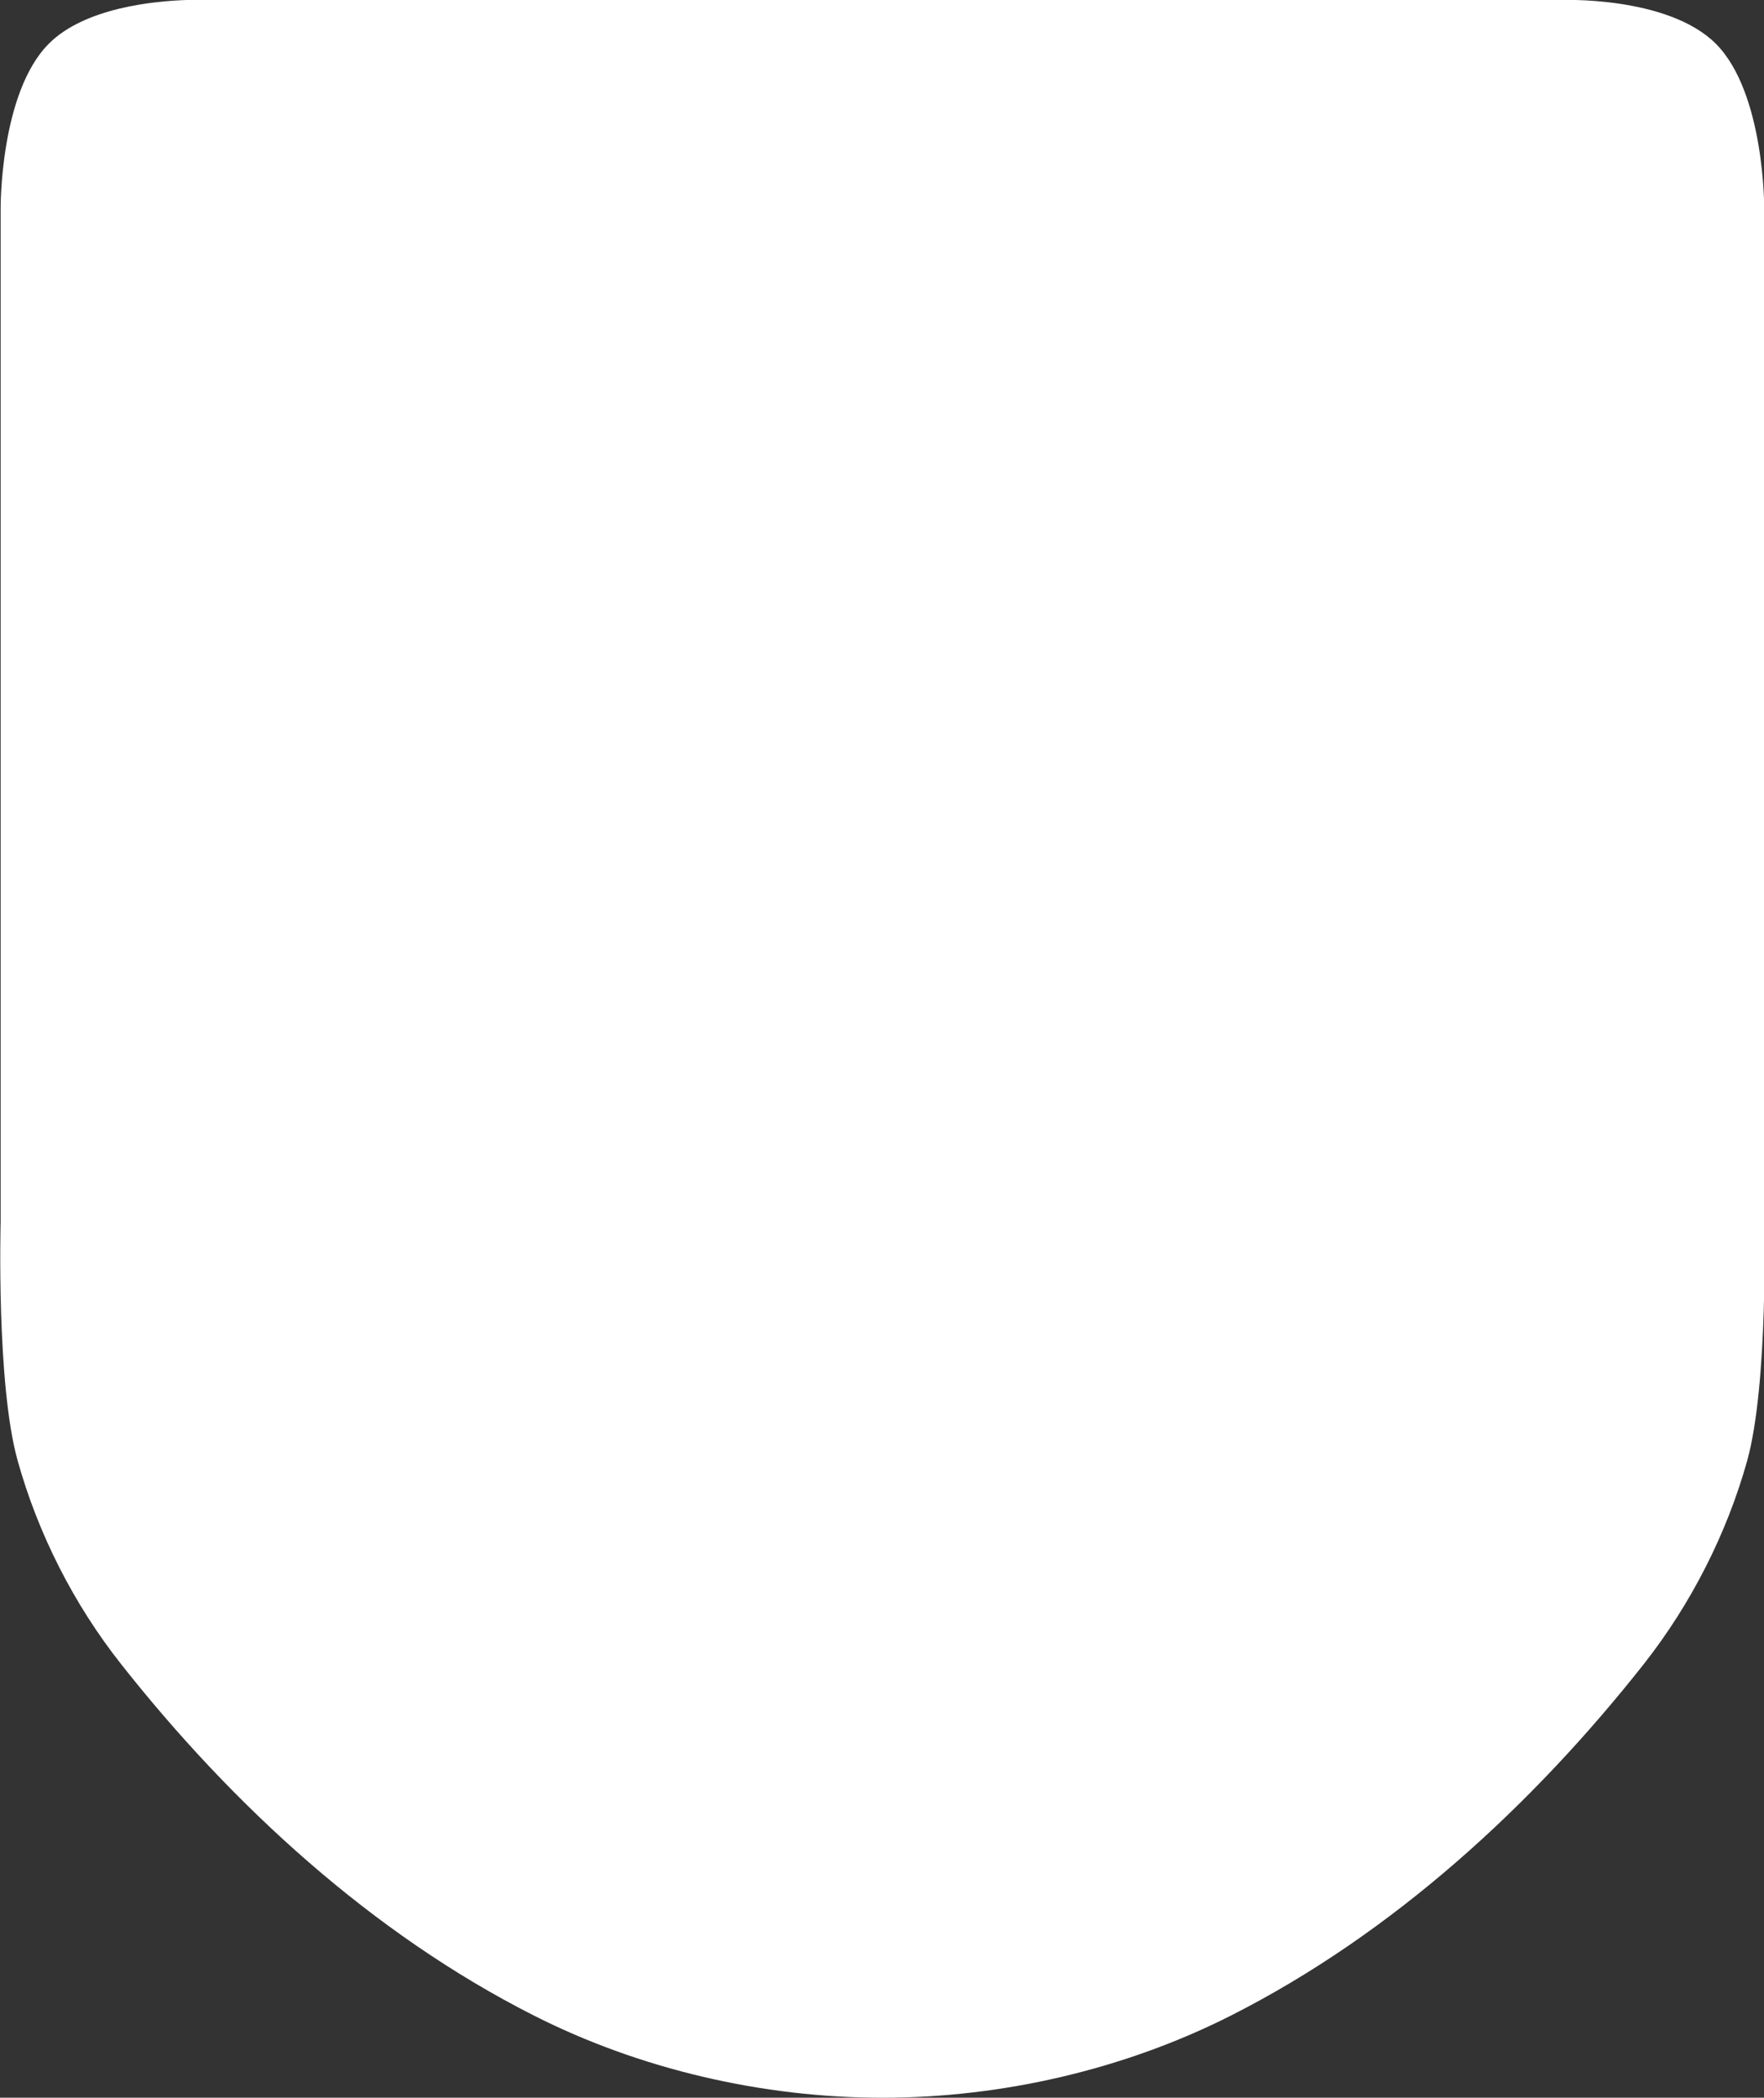 <?xml version="1.0" encoding="UTF-8" standalone="no"?>
<!-- Created with Inkscape (http://www.inkscape.org/) -->

<svg
   width="8.294mm"
   height="9.862mm"
   viewBox="0 0 8.294 9.862"
   version="1.1"
   id="svg1"
   xml:space="preserve"
   xmlns="http://www.w3.org/2000/svg"
   xmlns:svg="http://www.w3.org/2000/svg"><rect x="0" y="0" width="8.294" height="9.862" fill="#333333" stroke="none"/><defs
     id="defs1" /><g
     id="layer1"
     style="display:inline"
     transform="translate(-73.952,-88.986)"><path
       id="path9"
       style="fill:#ffffff;fill-opacity:1;stroke-width:3.175;stroke-linecap:round;stroke-linejoin:round"
       d="m 74.829,88.986 c -0.152,0.005 -0.478,0.036 -0.647,0.205 -0.231,0.231 -0.227,0.775 -0.227,0.775 v 4.764 c 0,0 -0.021,0.762 0.08,1.123 0.096,0.344 0.264,0.675 0.486,0.956 0.526,0.667 1.182,1.268 1.94,1.652 0.501,0.254 1.078,0.387 1.64,0.387 0.562,0 1.139,-0.133 1.64,-0.387 0.758,-0.384 1.414,-0.985 1.94,-1.652 0.221,-0.281 0.39,-0.612 0.486,-0.956 0.1,-0.362 0.08,-1.123 0.08,-1.123 v -4.764 c 0,0 0.003,-0.544 -0.228,-0.775 C 81.791,88.965 81.288,88.986 81.288,88.986 h -3.189 c -1.812,0 -3.269,-4.7e-5 -3.271,0 z" /></g></svg>
